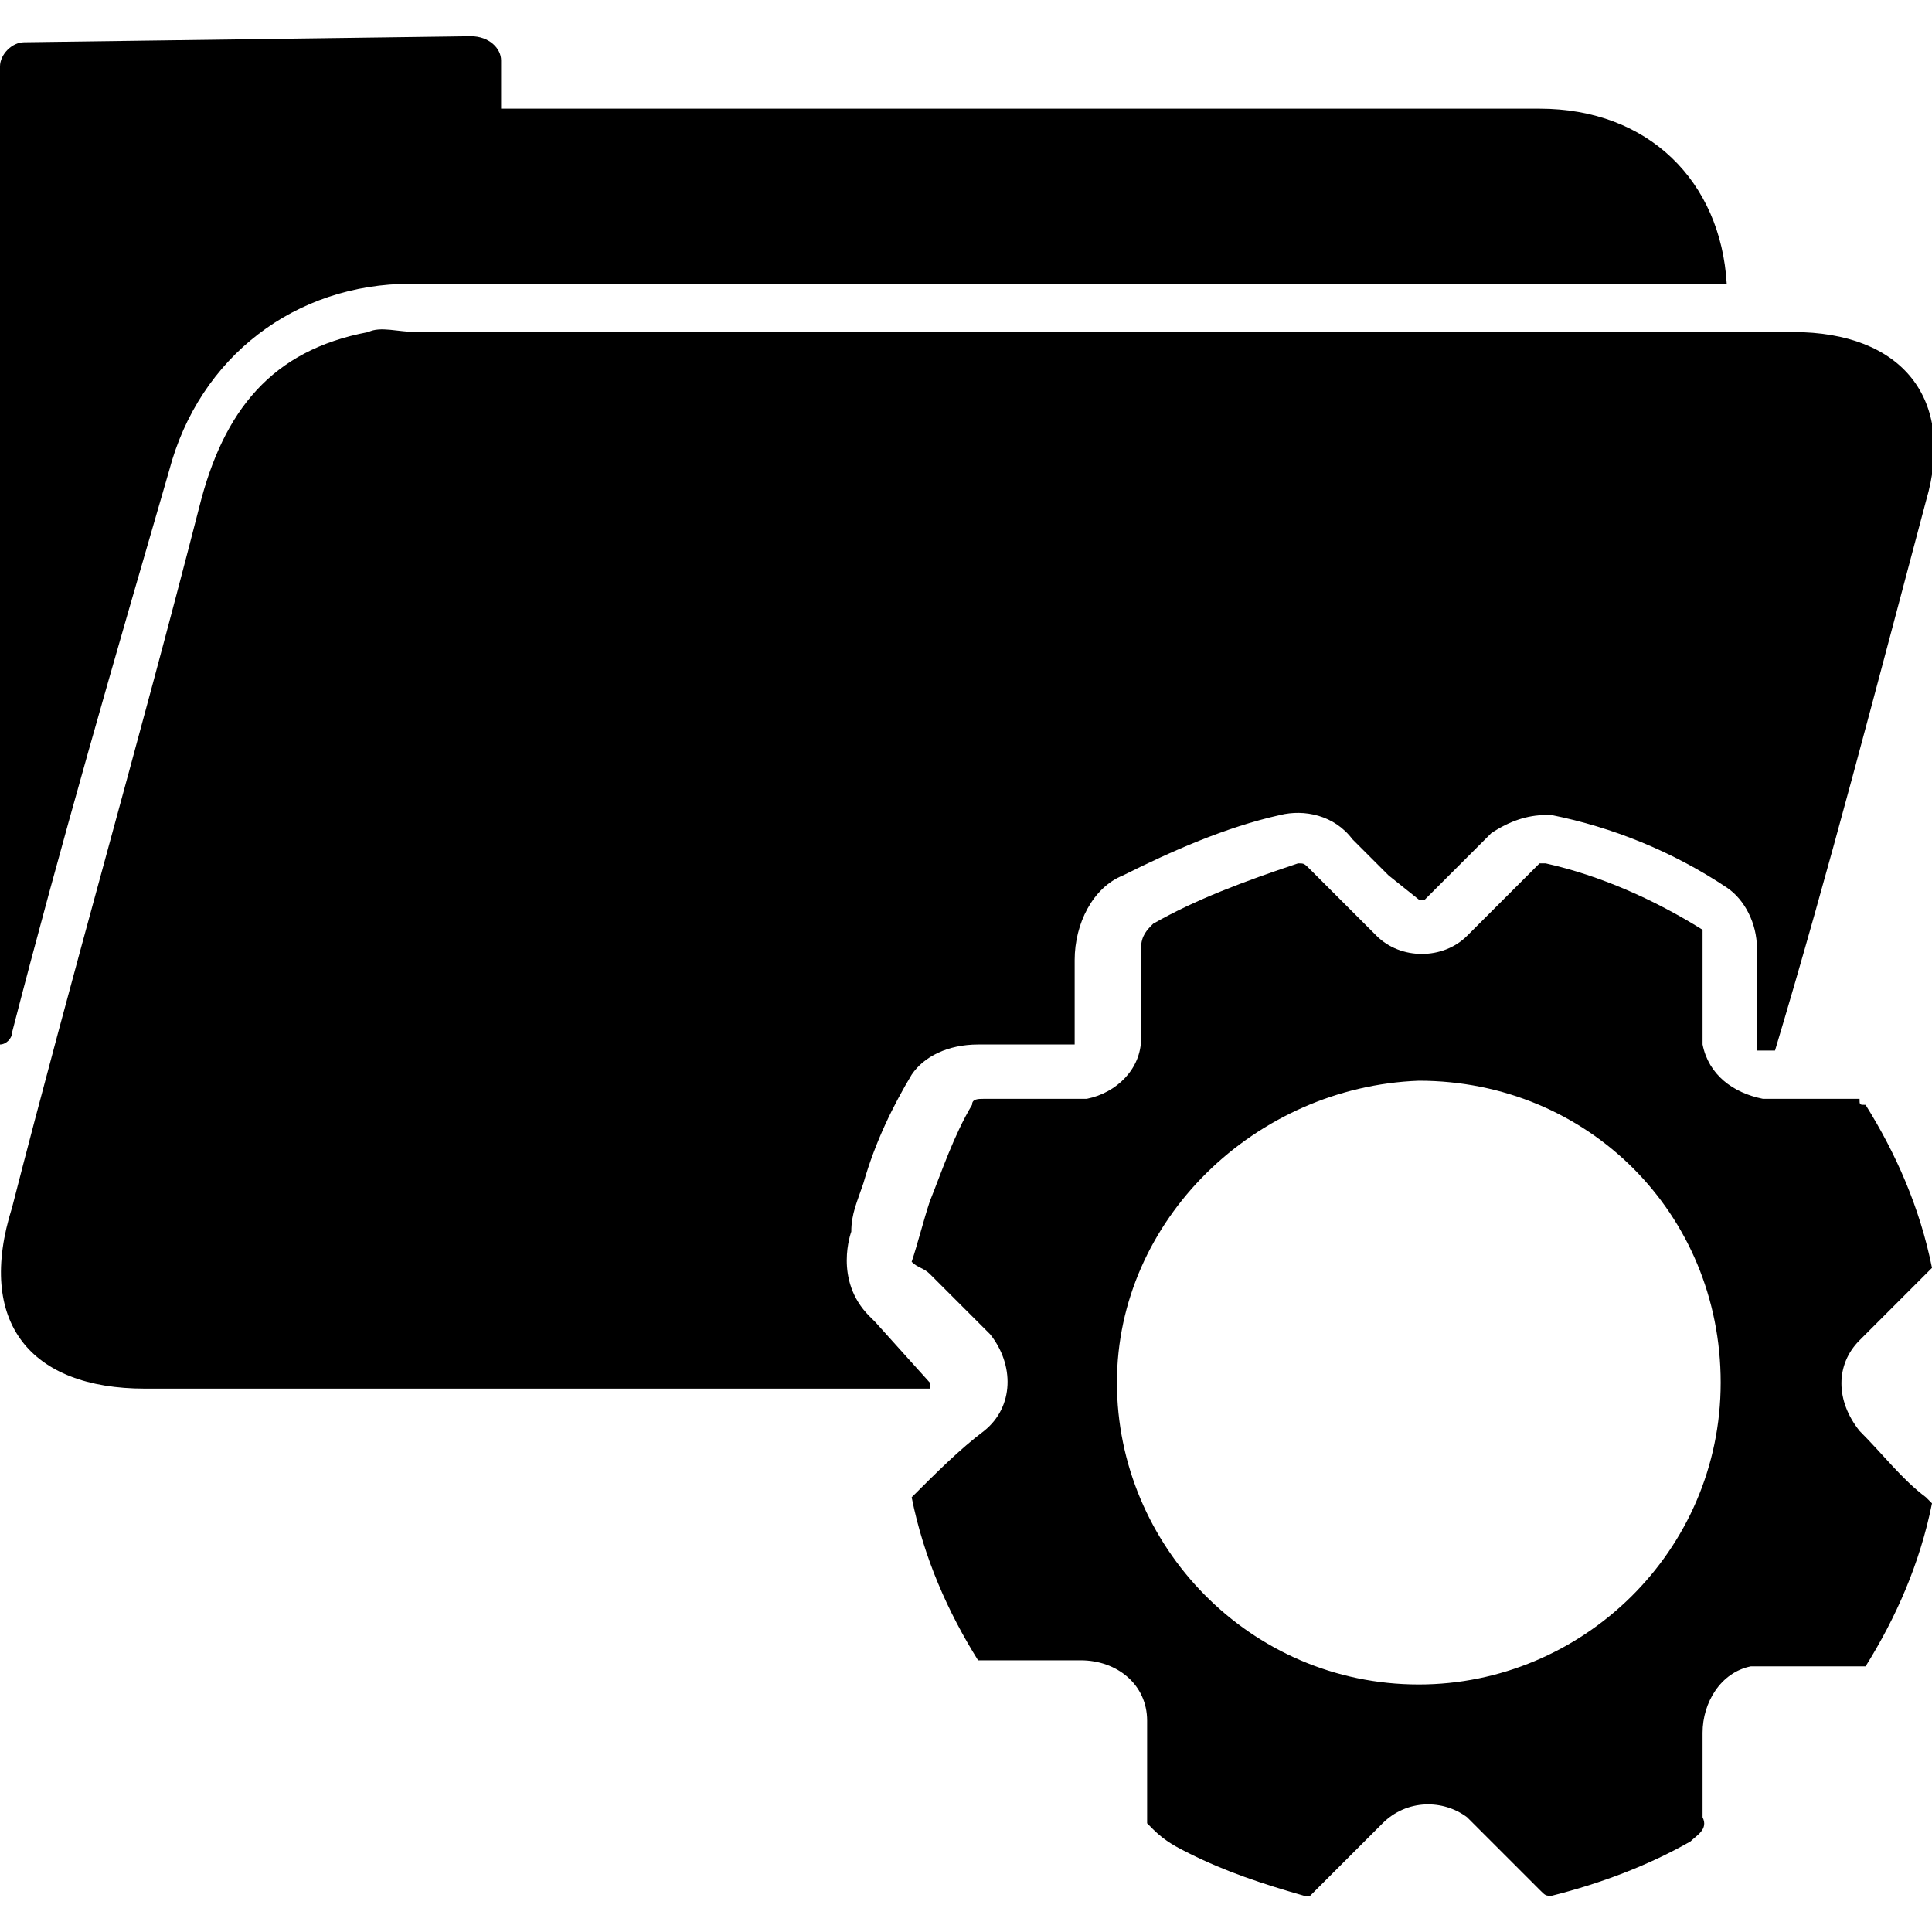 <svg xmlns="http://www.w3.org/2000/svg" xmlns:xlink="http://www.w3.org/1999/xlink" id="Layer_1" x="0px" y="0px" viewBox="0 0 32 32" style="enable-background:new 0 0 32 32;" xml:space="preserve"><g id="Group_265" transform="translate(-211 -1963)">	<g id="Group_266" transform="translate(973 1963)">		<g id="Group_265-2">			<path id="Path_630" d="M30.9,18.3c0.5,0.8,0.9,1.7,1.1,2.7c-0.4,0.4-0.8,0.8-1.2,1.2c-0.4,0.4-0.4,1,0,1.5    c0.4,0.4,0.7,0.8,1.1,1.1c0,0,0.1,0.1,0.1,0.1c-0.2,1-0.6,1.9-1.1,2.7c-0.5,0-1,0-1.4,0c-0.2,0-0.4,0-0.5,0    c-0.5,0.1-0.9,0.5-0.9,1.1c0,0.5,0,0.9,0,1.4c0,0,0,0,0,0c0.1,0.2-0.1,0.3-0.2,0.4c-0.7,0.4-1.5,0.7-2.3,0.9    c-0.1,0-0.1,0-0.2-0.1c-0.4-0.4-0.8-0.8-1.2-1.2c-0.4-0.4-1-0.3-1.4,0.1c-0.4,0.4-0.8,0.8-1.2,1.2c0,0-0.1,0-0.1,0    c-0.7-0.2-1.3-0.4-1.9-0.7c-0.2-0.1-0.4-0.2-0.6-0.4c0,0-0.1-0.1-0.1-0.1c0-0.6,0-1.1,0-1.7c0-0.6-0.5-1-1.1-1    c-0.5,0-0.9,0-1.4,0c-0.1,0-0.2,0-0.3,0c-0.5-0.8-0.9-1.7-1.1-2.7c0.4-0.4,0.8-0.8,1.2-1.1c0.5-0.4,0.5-1.1,0.1-1.6    c0,0,0-0.1-0.1-0.1l-0.9-0.9c-0.1-0.1-0.2-0.1-0.3-0.2c0.1-0.3,0.2-0.7,0.3-1c0.2-0.5,0.4-1.1,0.7-1.5c0-0.1,0.1-0.1,0.2-0.1    c0.6,0,1.1,0,1.7,0c0.5-0.1,0.9-0.5,1-1c0-0.5,0-1,0-1.5c0-0.2,0.1-0.3,0.2-0.4c0.7-0.4,1.5-0.8,2.4-0.9c0.1,0,0.1,0,0.2,0.1    c0.3,0.3,0.6,0.6,0.9,0.9c0.1,0.1,0.1,0.1,0.2,0.2c0.4,0.4,1.1,0.4,1.5,0c0.4-0.4,0.8-0.8,1.2-1.2c0,0,0.1,0,0.1,0    c0.9,0.2,1.8,0.6,2.6,1.1c0,0,0,0.1,0,0.1c0,0.6,0,1.2,0,1.8c0.1,0.5,0.5,0.9,1,0.9c0.5,0,1.1,0,1.6,0    C30.8,18.3,30.8,18.3,30.9,18.3 M18.6,22.9c0,2.7,2.2,4.9,5,4.9c2.7,0,5-2.2,5-5c0-2.7-2.2-5-5-5l0,0    C20.8,18,18.6,20.2,18.6,22.9"></path>		</g>	</g></g><path d="M8.3,1c0,0.2,0,0.5,0,0.8c0.2,0,0.4,0,0.7,0c5.5,0,11,0,16.5,0c1.8,0,3,1.2,3.1,2.9c-0.2,0-0.4,0-0.6,0 c-7.1,0-14.2,0-21.2,0c-1.9,0-3.5,1.2-4,3.1C1.9,10.9,1,14,0.2,17.1c0,0.1-0.1,0.2-0.2,0.2c0-0.5,0-1,0-1.5C0,10.9,0,6,0,1.1 c0-0.2,0.2-0.4,0.4-0.4l7.4-0.1C8.1,0.6,8.3,0.8,8.3,1L8.3,1z"></path><path d="M14.4,21.8c0,0,0.1,0.1,0.1,0.1l0.9,1c0,0,0,0,0,0.1c-0.5,0-1.1,0-1.6,0c-3.8,0-7.6,0-11.4,0c-1.9,0-2.8-1.1-2.2-3 c1-3.9,2.1-7.7,3.1-11.6c0.4-1.6,1.2-2.6,2.8-2.9c0.2-0.1,0.5,0,0.8,0c7.6,0,15.2,0,22.8,0c1.8,0,2.7,1.1,2.2,2.8 c-0.8,3-1.6,6.1-2.5,9.1c-0.1,0-0.2,0-0.3,0c0-0.4,0-0.8,0-1.1c0-0.2,0-0.4,0-0.6c0-0.4-0.2-0.8-0.5-1c-0.9-0.6-1.9-1-2.9-1.2 l-0.1,0c-0.3,0-0.6,0.1-0.9,0.3l-0.4,0.4c-0.2,0.2-0.5,0.5-0.7,0.7c0,0-0.1,0-0.1,0L23,14.5c-0.2-0.2-0.4-0.4-0.6-0.6 c-0.3-0.4-0.8-0.5-1.2-0.4c-0.9,0.2-1.8,0.6-2.6,1c-0.5,0.2-0.8,0.8-0.8,1.4c0,0.4,0,0.8,0,1.2v0.2c-0.4,0-0.9,0-1.3,0h-0.3 c-0.5,0-0.9,0.2-1.1,0.5c-0.3,0.5-0.6,1.1-0.8,1.8c-0.1,0.3-0.2,0.5-0.2,0.8C14.1,20.4,13.8,21.2,14.4,21.8L14.4,21.8z"></path><g id="Group_265_00000146479469889719646900000010710422279701908400_" transform="translate(-211 -1963)">	<g id="Group_266_00000107585638685084783380000003877558382657148607_" transform="translate(973 1963)">		<g id="Group_265-2_00000065060052313410857280000003065295487195201921_">			<path id="Path_630_00000109004809400589284870000005418870450064909955_" d="M-731.1,18.3c0.5,0.8,0.9,1.7,1.1,2.7    c-0.4,0.4-0.8,0.8-1.2,1.2c-0.4,0.4-0.4,1,0,1.5c0.4,0.4,0.7,0.8,1.1,1.1c0,0,0.1,0.1,0.1,0.1c-0.2,1-0.6,1.9-1.1,2.7    c-0.5,0-1,0-1.4,0c-0.2,0-0.3,0-0.5,0c-0.5,0.1-0.8,0.6-0.8,1.1c0,0.5,0,0.9,0,1.4c0,0,0,0,0,0c0.1,0.2-0.1,0.3-0.2,0.4    c-0.7,0.4-1.5,0.7-2.3,0.9c-0.1,0-0.1,0-0.2-0.1c-0.4-0.4-0.8-0.8-1.2-1.2c-0.4-0.3-1-0.3-1.4,0.1c-0.4,0.4-0.8,0.8-1.2,1.2    c0,0-0.1,0-0.1,0c-0.7-0.2-1.3-0.4-1.9-0.7c-0.2-0.1-0.4-0.2-0.6-0.4c0,0-0.1-0.1-0.1-0.1c0-0.6,0-1.1,0-1.7c0-0.6-0.5-1-1.1-1    c-0.5,0-0.9,0-1.4,0c-0.1,0-0.2,0-0.3,0c-0.5-0.8-0.9-1.7-1.1-2.7c0.4-0.4,0.8-0.8,1.2-1.1c0.5-0.4,0.5-1.1,0.1-1.6    c0,0-0.1-0.1-0.1-0.1c-0.3-0.3-0.6-0.6-0.9-0.9c-0.1-0.1-0.2-0.1-0.3-0.2c0.1-0.3,0.2-0.7,0.3-1c0.2-0.5,0.4-1.1,0.7-1.6    c0-0.1,0.1-0.1,0.2-0.1c0.6,0,1.1,0,1.7,0c0.5-0.1,0.9-0.5,0.9-1c0-0.5,0-1,0-1.5c0-0.2,0.1-0.3,0.2-0.4c0.7-0.4,1.5-0.7,2.4-1    c0.1,0,0.1,0,0.2,0.1c0.3,0.3,0.6,0.6,0.9,0.9c0.1,0.1,0.1,0.1,0.2,0.2c0.4,0.4,1.1,0.4,1.5,0c0.4-0.4,0.8-0.8,1.2-1.2    c0,0,0.1,0,0.1,0c0.9,0.2,1.8,0.6,2.6,1.1c0,0,0,0.1,0,0.1c0,0.6,0,1.2,0,1.8c0.1,0.5,0.5,0.8,1,0.9c0.5,0,1.1,0,1.6,0    C-731.2,18.3-731.2,18.3-731.1,18.3 M-743.5,22.9c0,2.7,2.2,5,5,5c2.7,0,5-2.2,5-5s-2.2-5-5-5c0,0,0,0,0,0    C-741.2,18-743.5,20.2-743.5,22.9"></path>		</g>	</g></g></svg>